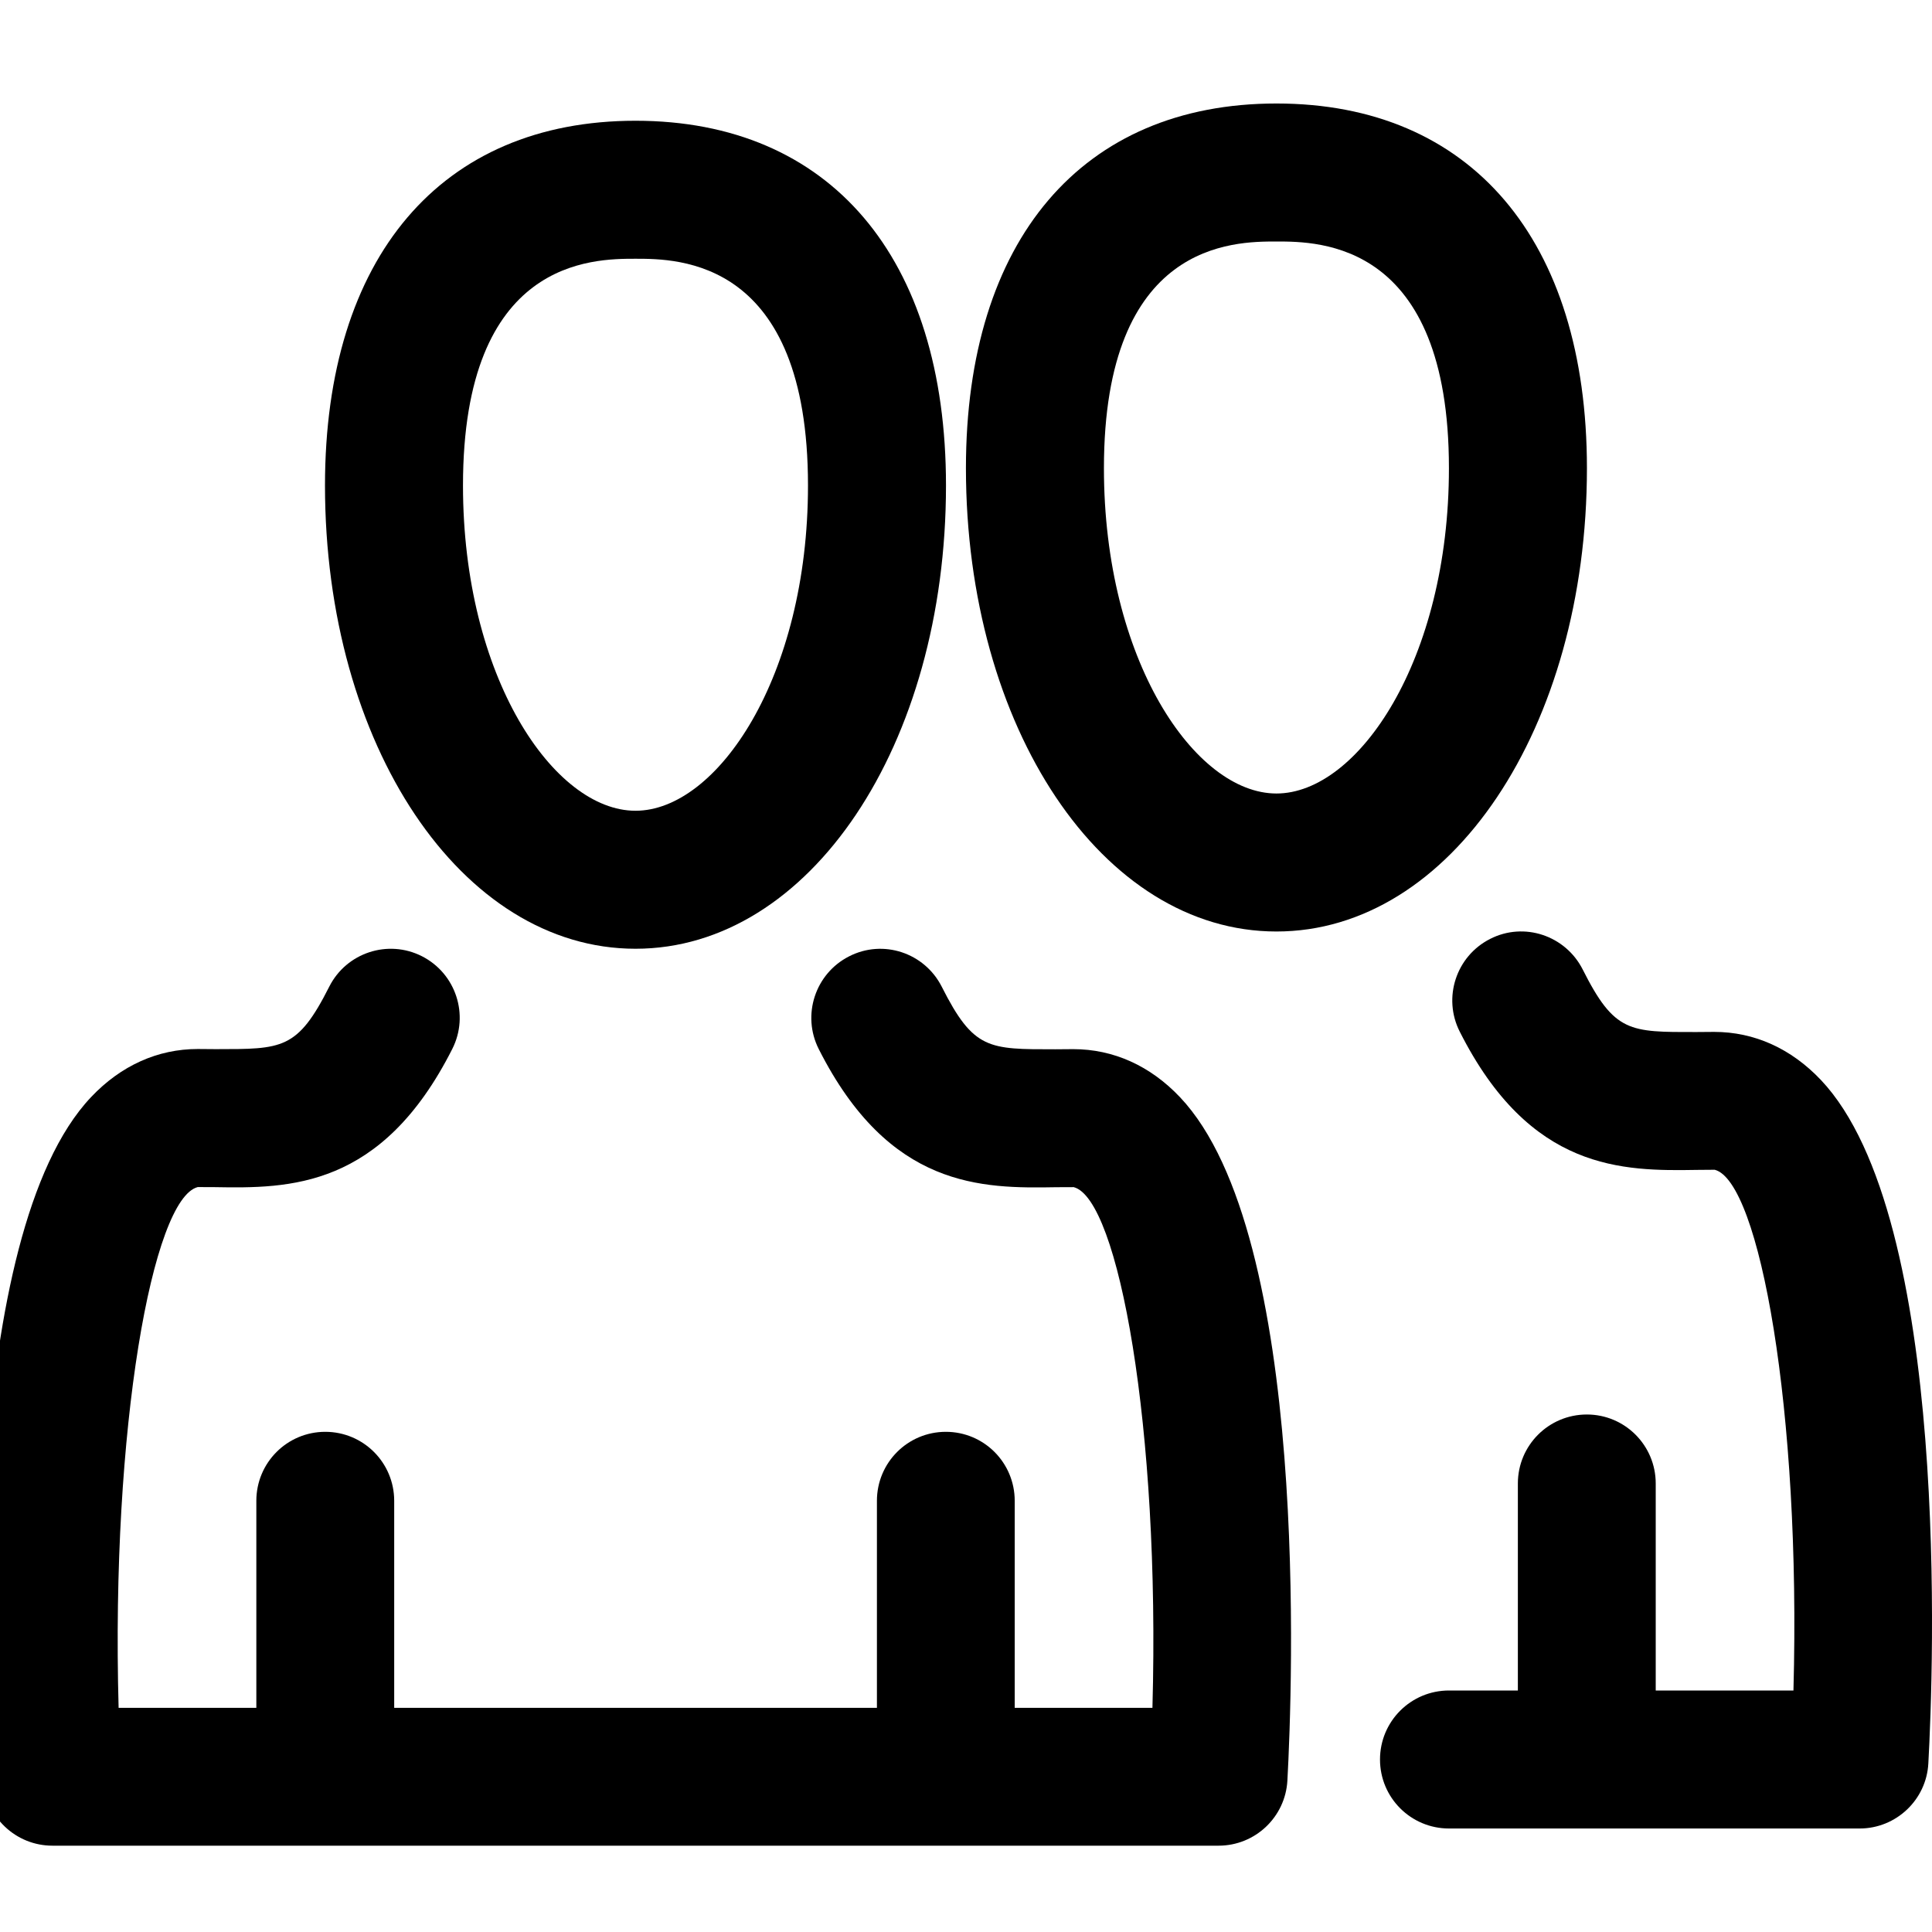 <?xml version="1.0" encoding="utf-8"?>
<!-- Generator: Adobe Illustrator 16.0.0, SVG Export Plug-In . SVG Version: 6.00 Build 0)  -->
<!DOCTYPE svg PUBLIC "-//W3C//DTD SVG 1.1//EN" "http://www.w3.org/Graphics/SVG/1.1/DTD/svg11.dtd">
<svg version="1.1" id="Ebene_1" xmlns="http://www.w3.org/2000/svg" xmlns:xlink="http://www.w3.org/1999/xlink" x="0px" y="0px"
	 width="28px" height="28px" viewBox="0 0 28 28" enable-background="new 0 0 28 28" xml:space="preserve">
<g>
	<path d="M9.21,13.75c2.523,0,4.5-2.949,4.5-6.714c0-3.31-1.683-5.286-4.5-5.286s-4.5,1.977-4.5,5.286
		C4.71,10.801,6.687,13.75,9.21,13.75z M9.21,3.75c0.618,0,2.5,0,2.5,3.286c0,2.778-1.317,4.714-2.5,4.714s-2.5-1.936-2.5-4.714
		C6.71,3.75,8.592,3.75,9.21,3.75z"/>
	<path d="M17.102,15.902c-0.432-0.457-0.967-0.697-1.547-0.697l-0.262,0.002c-0.965,0-1.182,0.01-1.644-0.906
		c-0.25-0.494-0.851-0.693-1.343-0.441c-0.492,0.25-0.689,0.852-0.44,1.344c1.022,2.022,2.362,2.021,3.445,2.002l0.25-0.001
		c0.648,0.167,1.254,3.481,1.141,7.546h-1.996v-3c0-0.553-0.446-1-0.998-1c-0.553,0-0.999,0.447-0.999,1v3H6.711H6.418H5.713v-3
		c0-0.553-0.447-1-0.999-1s-0.999,0.447-0.999,1v3H1.719c-0.112-4.065,0.493-7.38,1.147-7.547l0.245,0.001
		c1.083,0.019,2.421,0.021,3.444-2.003c0.249-0.492,0.052-1.094-0.441-1.344c-0.492-0.249-1.093-0.051-1.342,0.441
		c-0.462,0.916-0.681,0.905-1.644,0.906l-0.262-0.002c-0.581,0-1.115,0.241-1.546,0.697c-1.888,1.995-1.628,8.601-1.557,9.904
		c0.028,0.53,0.466,0.945,0.997,0.945h5.658h0.293H17.66c0.531,0,0.969-0.415,0.998-0.945
		C18.729,24.502,18.988,17.896,17.102,15.902z"/>
</g>
<g>
	<g>
		<g>
			<path d="M18.499,13.5c2.523,0,4.5-2.949,4.5-6.714c0-3.31-1.682-5.286-4.5-5.286c-2.816,0-4.5,1.977-4.5,5.286
				C14,10.55,15.976,13.5,18.499,13.5z M18.499,3.5c0.619,0,2.5,0,2.5,3.286c0,2.778-1.316,4.714-2.5,4.714
				c-1.182,0-2.5-1.936-2.5-4.714C15.999,3.5,17.882,3.5,18.499,3.5z"/>
		</g>
	</g>
	<g>
		<g>
			<path d="M21.595,13.608c-0.492,0.25-0.689,0.852-0.439,1.344c1.021,2.022,2.361,2.021,3.443,2.003l0.252-0.002
				c0.648,0.168,1.252,3.481,1.141,7.547h-1.996v-3c0-0.553-0.447-1-0.998-1c-0.553,0-1,0.447-1,1v3h-0.998c-0.553,0-1,0.447-1,1
				s0.447,1,1,1h5.951c0.529,0,0.969-0.416,0.996-0.945c0.072-1.304,0.33-7.908-1.557-9.903c-0.432-0.456-0.965-0.697-1.547-0.697
				l-0.262,0.002c-0.965,0.001-1.182,0.01-1.643-0.906C22.688,13.557,22.087,13.356,21.595,13.608z"/>
		</g>
	</g>
</g>
</svg>
